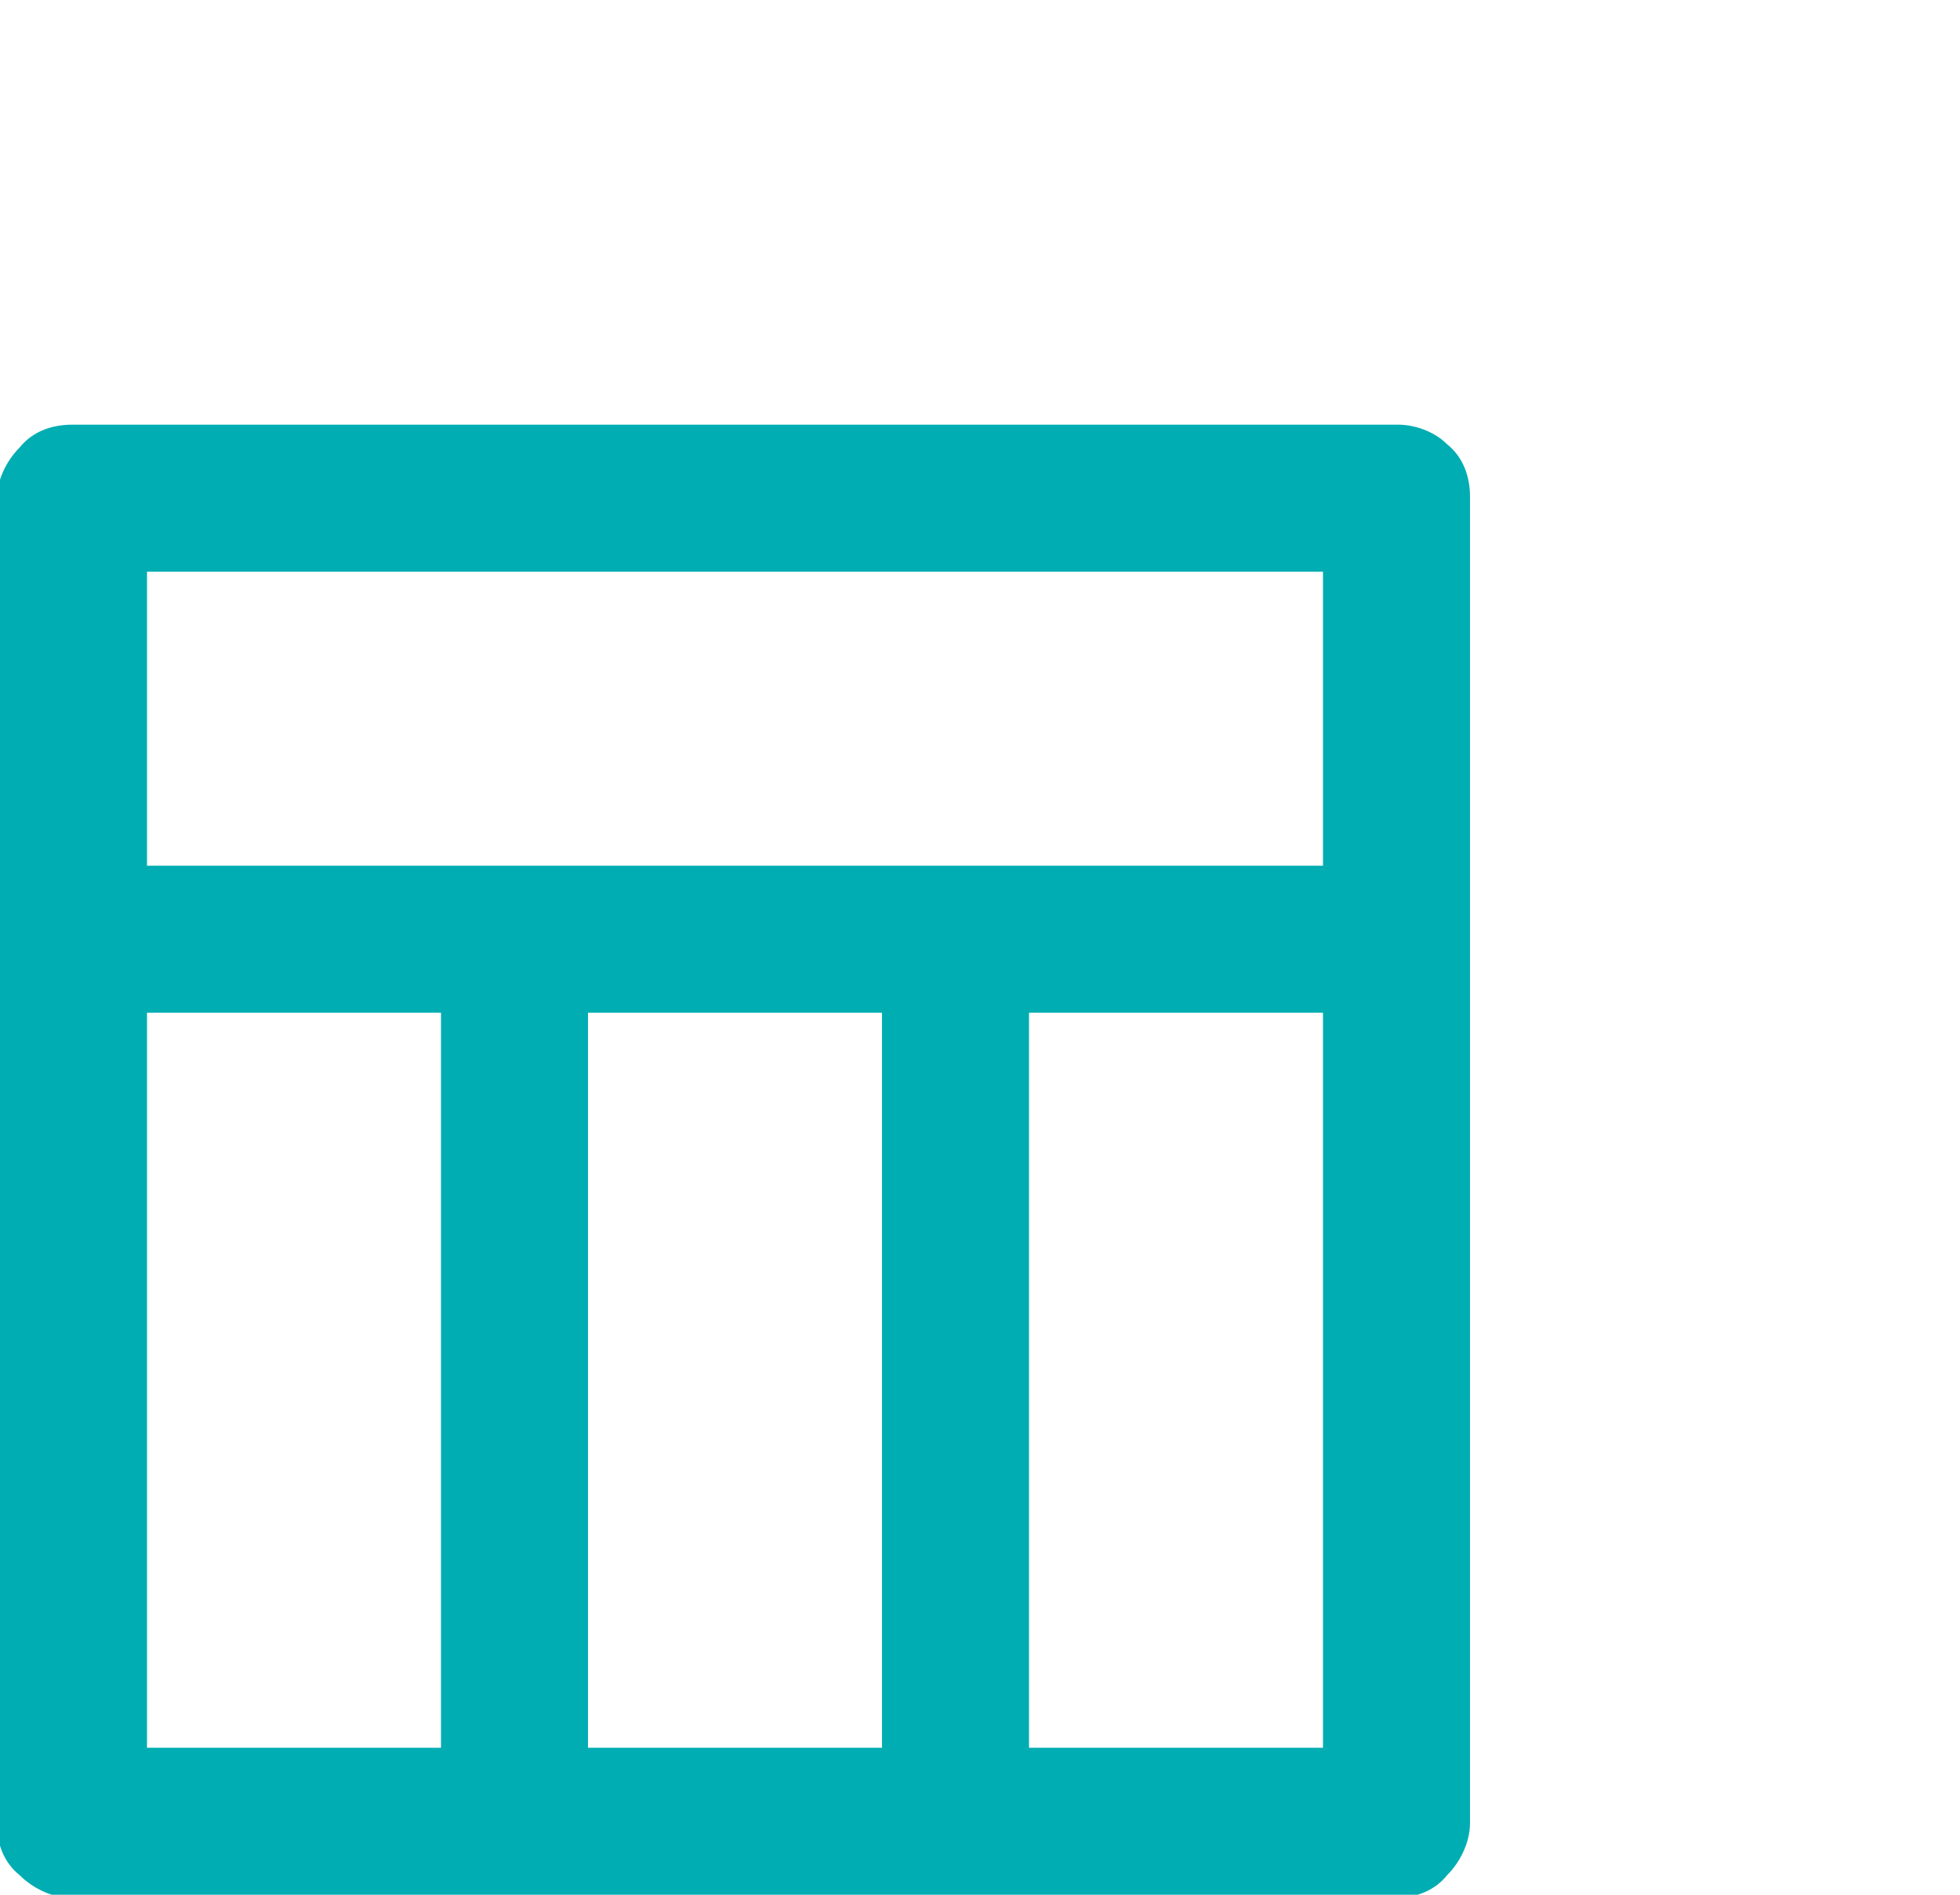 <?xml version="1.0" encoding="utf-8"?>
<!-- Generator: Adobe Illustrator 27.7.0, SVG Export Plug-In . SVG Version: 6.00 Build 0)  -->
<svg version="1.1" id="Layer_1" xmlns="http://www.w3.org/2000/svg" xmlns:xlink="http://www.w3.org/1999/xlink" x="0px" y="0px"
	 viewBox="0 0 60 58" style="enable-background:new 0 0 60 58;" xml:space="preserve">
<style type="text/css">
	.st0{fill:#00ADB2;}
</style>
<path id="kanban" class="st0" d="M42.8,13H2.2c-0.6,0-1.2,0.2-1.6,0.7c-0.4,0.4-0.7,1-0.7,1.6v40.5c0,0.6,0.2,1.2,0.7,1.6
	c0.4,0.4,1,0.7,1.6,0.7h40.5c0.6,0,1.2-0.2,1.6-0.7c0.4-0.4,0.7-1,0.7-1.6V15.2c0-0.6-0.2-1.2-0.7-1.6C43.9,13.2,43.3,13,42.8,13z
	 M13.5,53.5h-9V31h9V53.5z M27,53.5h-9V31h9V53.5z M40.5,53.5h-9V31h9V53.5z M40.5,26.5h-36v-9h36V26.5z"/>
</svg>
